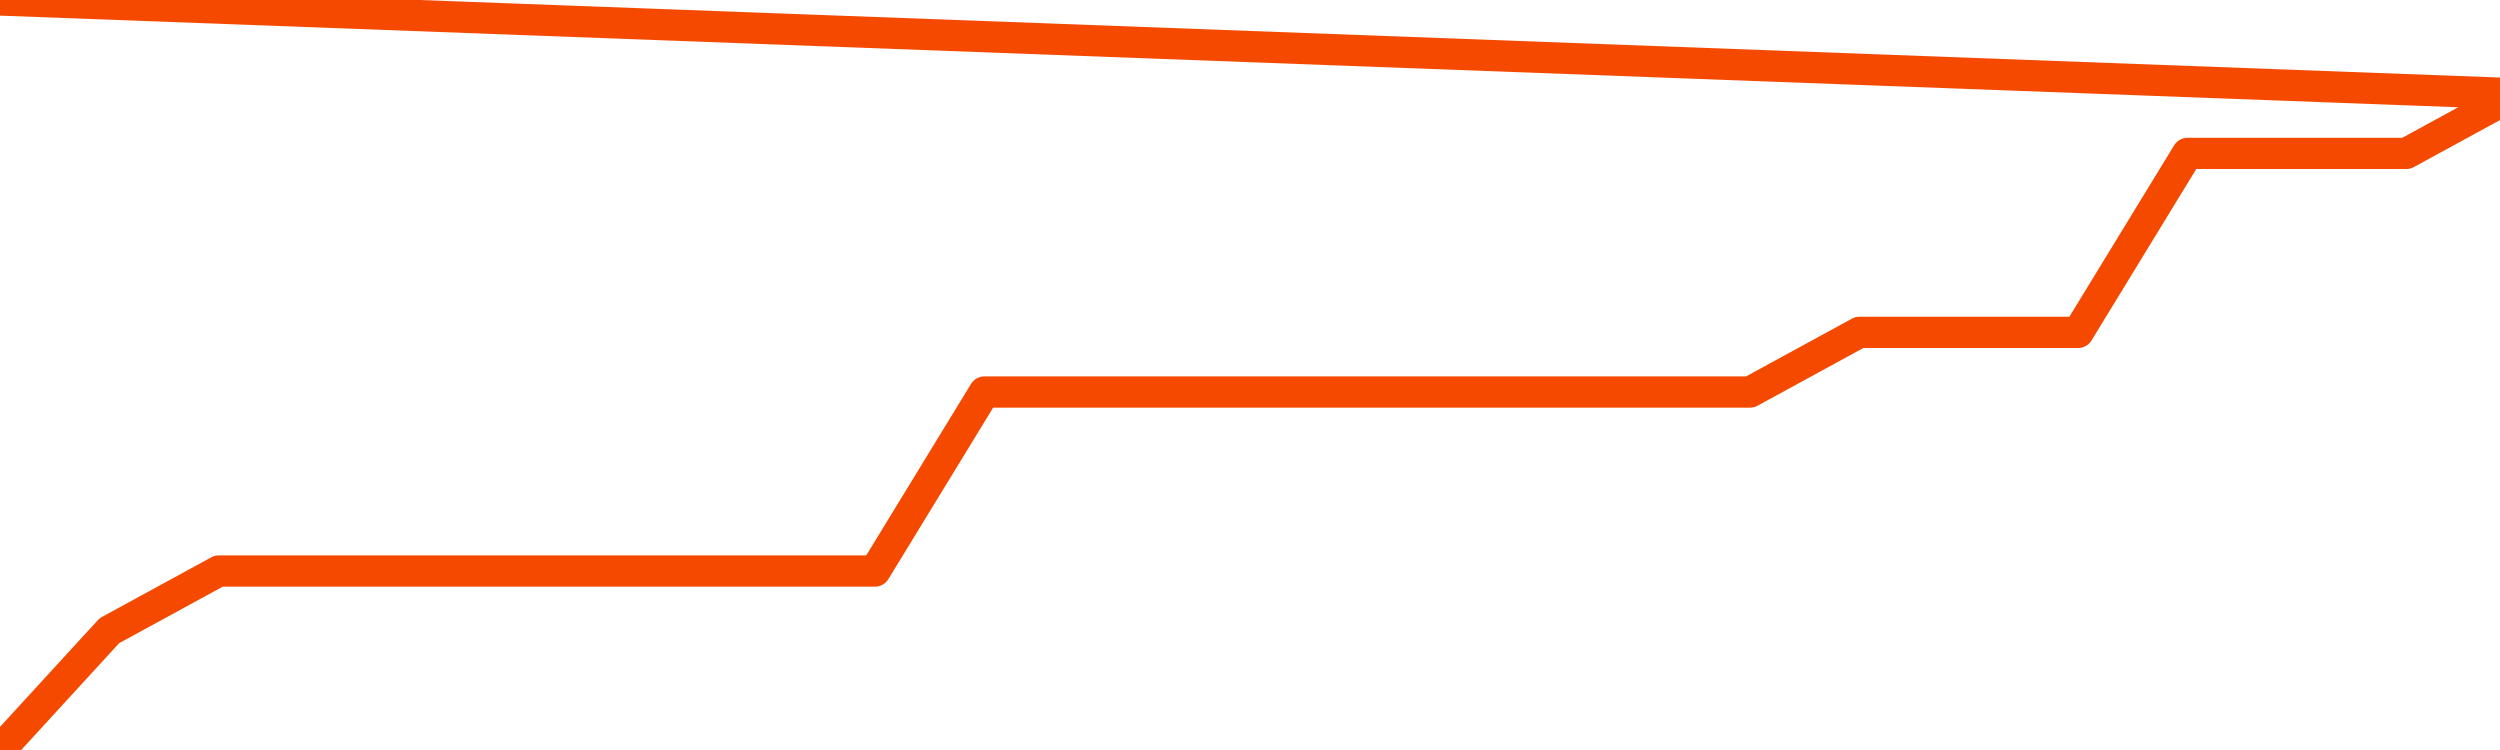       <svg
        version="1.1"
        xmlns="http://www.w3.org/2000/svg"
        width="80"
        height="24"
        viewBox="0 0 80 24">
        <path
          fill="url(#gradient)"
          fill-opacity="0.56"
          stroke="none"
          d="M 0,26 0.0,24.0 3.5,20.182 7.0,18.273 10.5,18.273 14.0,18.273 17.5,18.273 21.0,18.273 24.5,18.273 28.0,18.273 31.5,12.545 35.0,12.545 38.5,12.545 42.0,12.545 45.5,12.545 49.0,12.545 52.5,12.545 56.0,12.545 59.5,10.636 63.0,10.636 66.5,10.636 70.0,4.909 73.5,4.909 77.0,4.909 80.5,3.0 82,26 Z"
        />
        <path
          fill="none"
          stroke="#F64900"
          stroke-width="1"
          stroke-linejoin="round"
          stroke-linecap="round"
          d="M 0.0,24.0 3.5,20.182 7.0,18.273 10.5,18.273 14.0,18.273 17.5,18.273 21.0,18.273 24.5,18.273 28.0,18.273 31.5,12.545 35.0,12.545 38.5,12.545 42.0,12.545 45.5,12.545 49.0,12.545 52.5,12.545 56.0,12.545 59.5,10.636 63.0,10.636 66.5,10.636 70.0,4.909 73.5,4.909 77.0,4.909 80.5,3.0.join(' ') }"
        />
      </svg>
